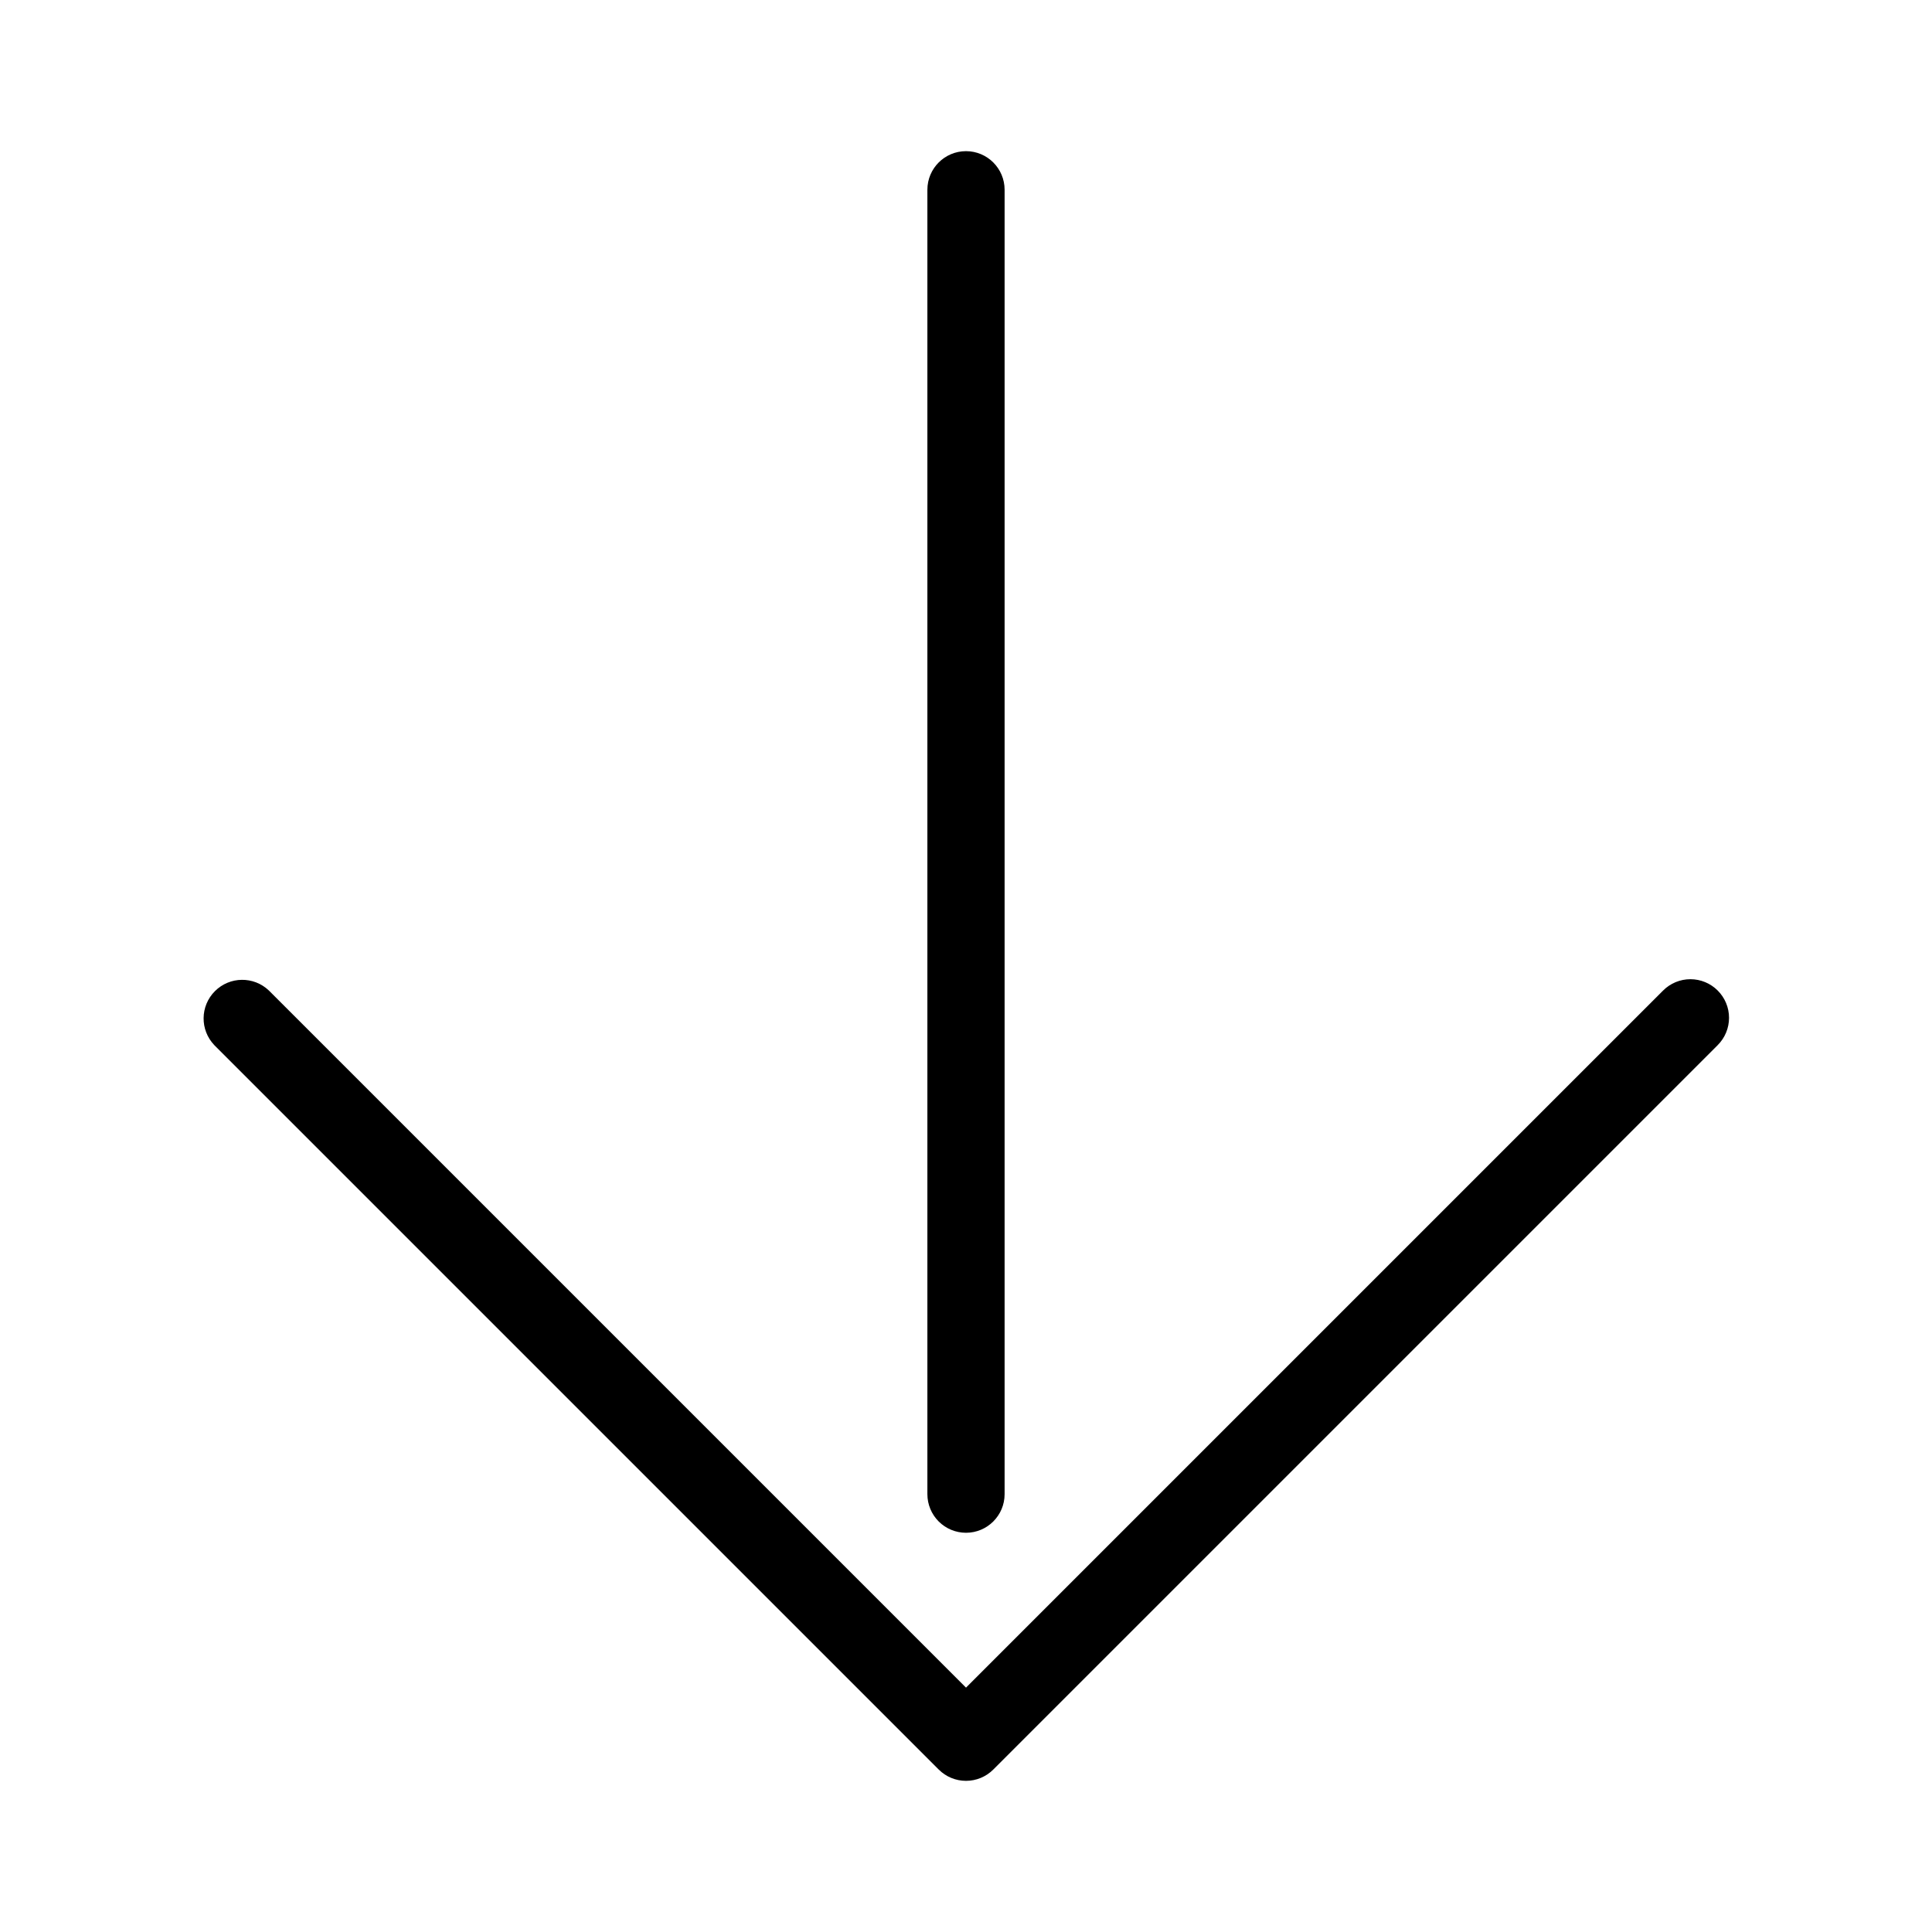 <?xml version="1.0" encoding="UTF-8"?>
<!-- Uploaded to: ICON Repo, www.iconrepo.com, Generator: ICON Repo Mixer Tools -->
<svg fill="#000000" width="800px" height="800px" version="1.1" viewBox="144 144 512 512" xmlns="http://www.w3.org/2000/svg">
 <g>
  <path d="m599.21 406.5c-1.918-1.922-4.519-3-7.234-3s-5.316 1.078-7.234 3l-184.74 184.74-184.74-184.74c-4.019-3.84-10.375-3.769-14.305 0.164-3.934 3.934-4.004 10.285-0.164 14.305l191.98 191.98c1.914 1.918 4.516 2.992 7.227 2.992s5.309-1.074 7.227-2.992l191.98-191.98c1.922-1.918 3.004-4.519 3.004-7.234s-1.082-5.316-3.004-7.234z"/>
  <path d="m400 550.2c5.648 0 10.23-4.582 10.23-10.23v-345.68c0-5.648-4.582-10.23-10.23-10.23-5.652 0-10.234 4.582-10.234 10.23v345.68c0 2.711 1.078 5.316 2.996 7.234s4.523 2.996 7.238 2.996z"/>
 </g>
</svg>